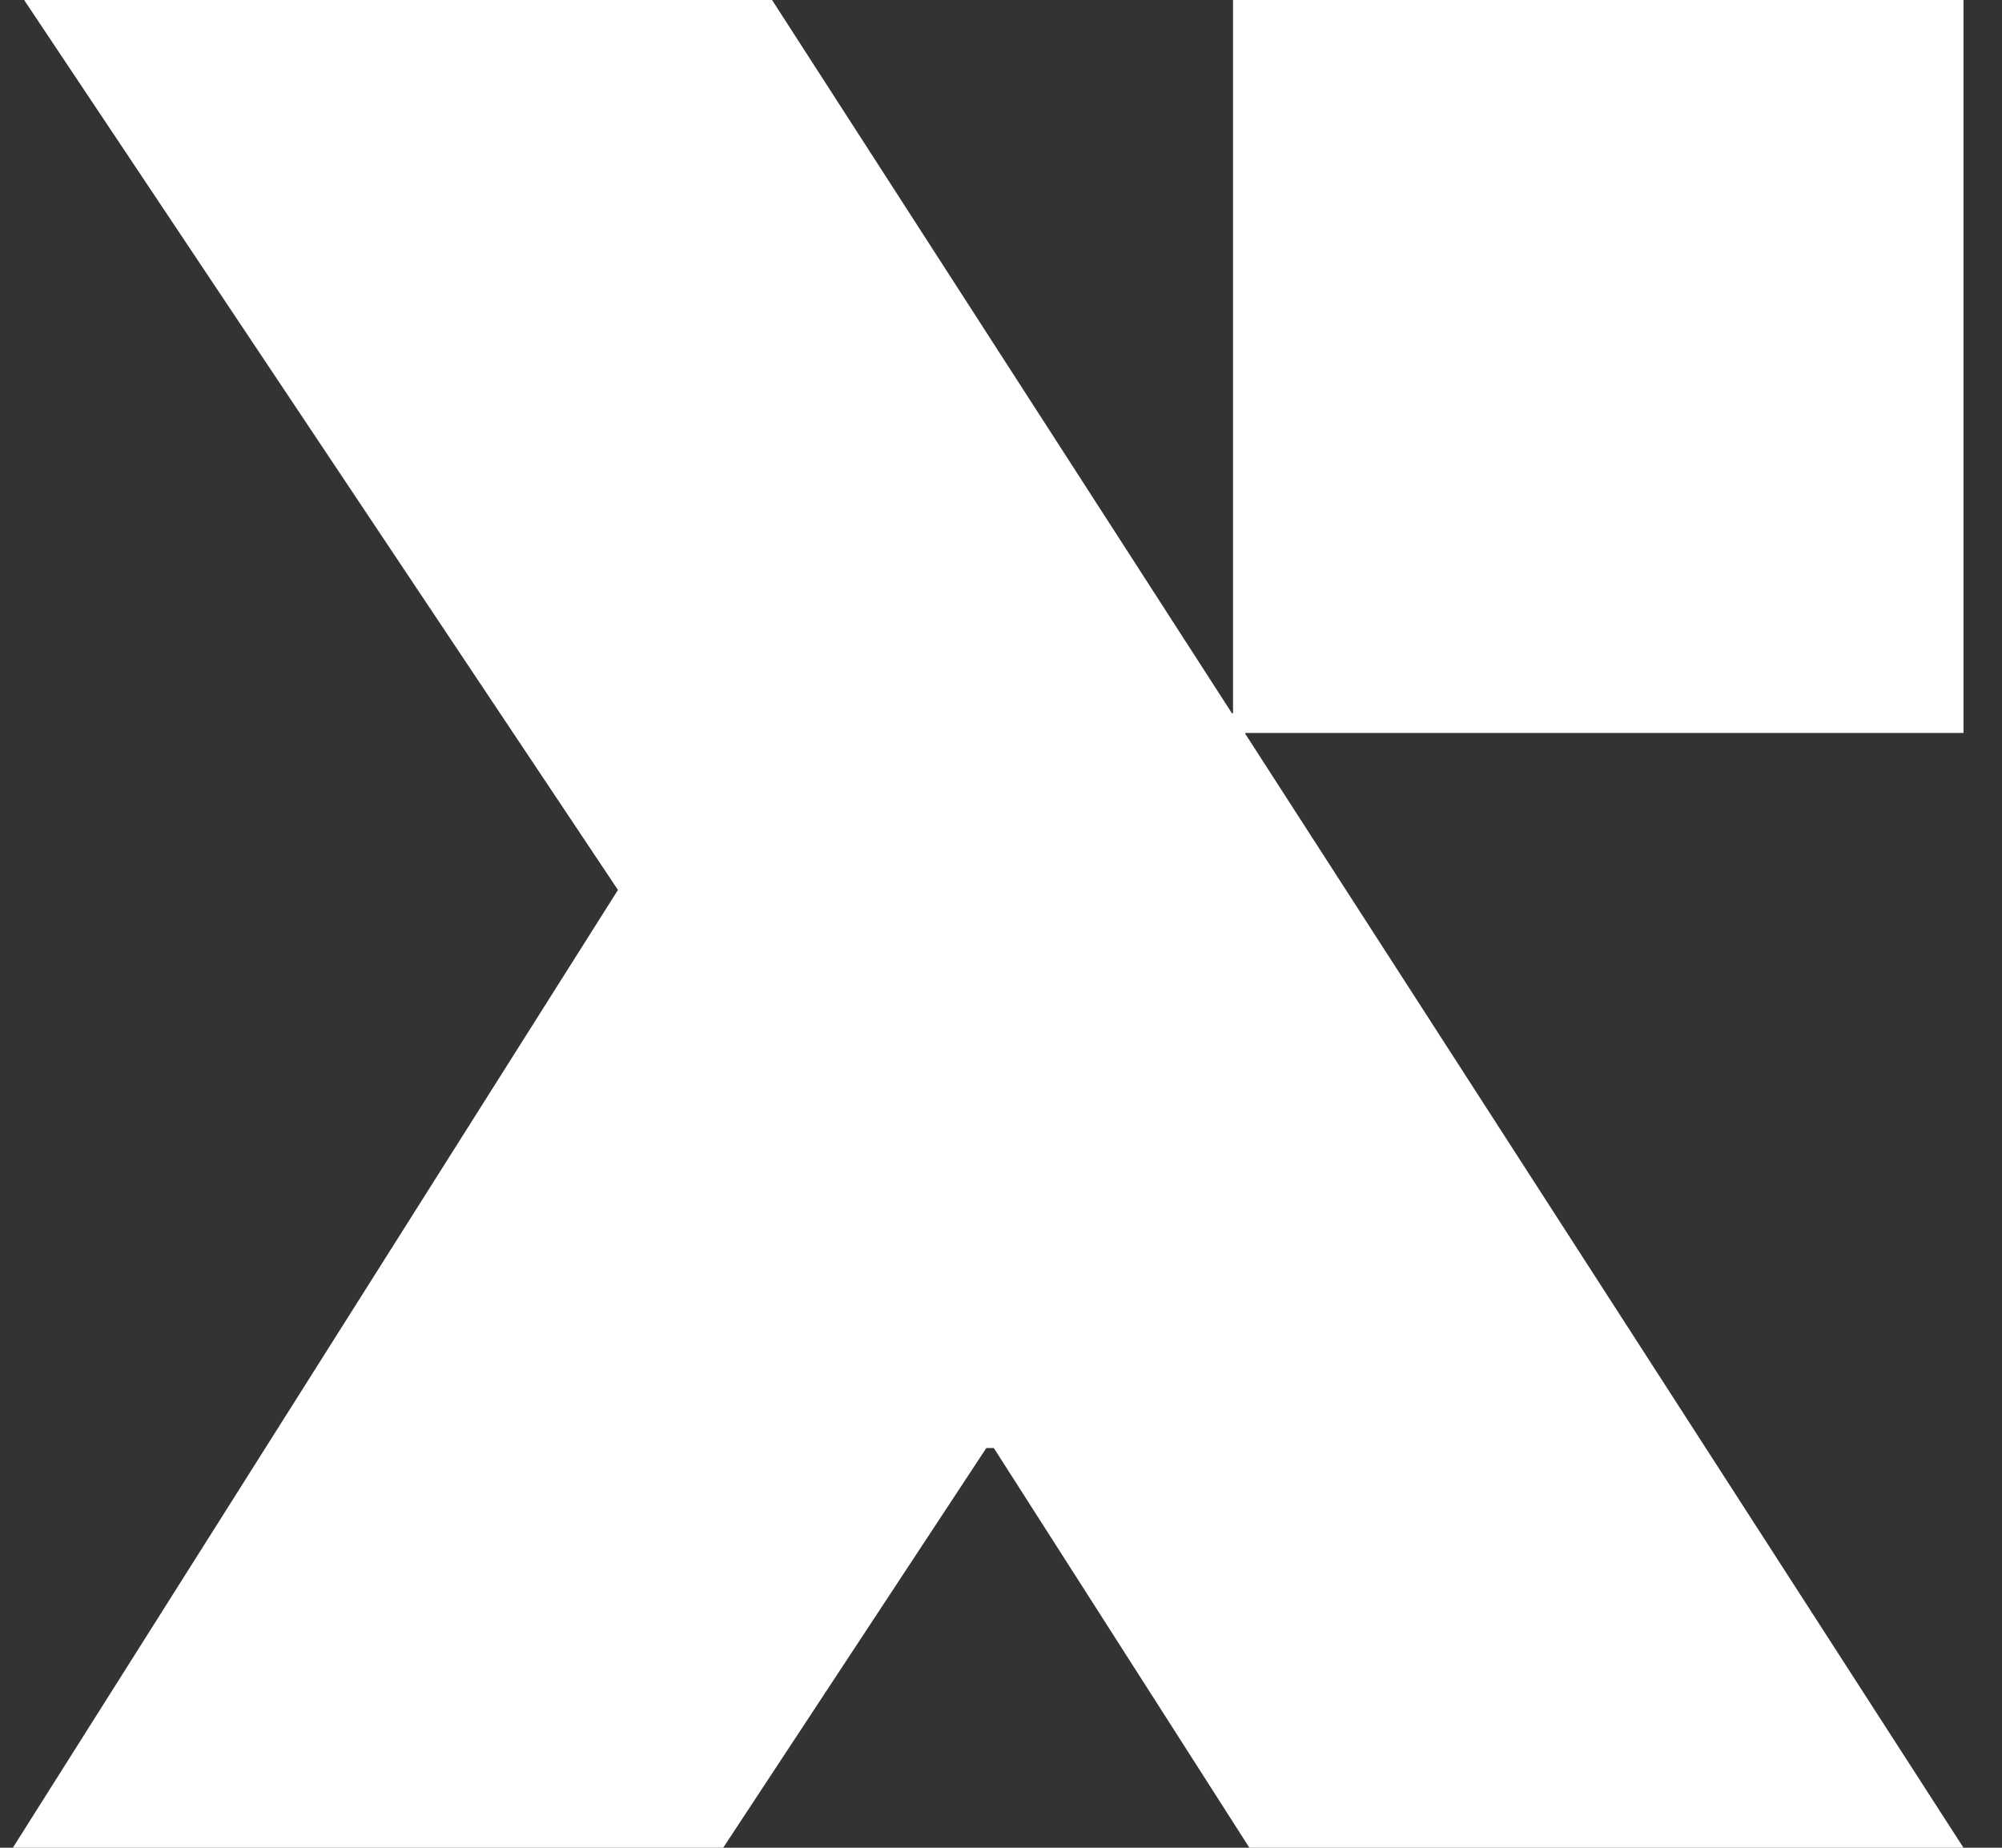 <svg width="39" height="36" viewBox="0 0 39 36" fill="none" xmlns="http://www.w3.org/2000/svg">
<rect x="0" y="0" width="39" height="36" fill="#333333" stroke="none"/>
<path d="M24.269 14.28H38.25V0H24.02V13.888C24.02 13.9 24.004 13.904 23.997 13.894C21.012 9.262 18.026 4.631 15.04 0H0.47L12.038 17.339L0.25 36H14.088L19.214 28.212H19.36L24.339 36H38.25C33.586 28.766 28.923 21.532 24.259 14.298C24.254 14.29 24.259 14.28 24.269 14.28V14.28Z" fill="white"/>
</svg>

